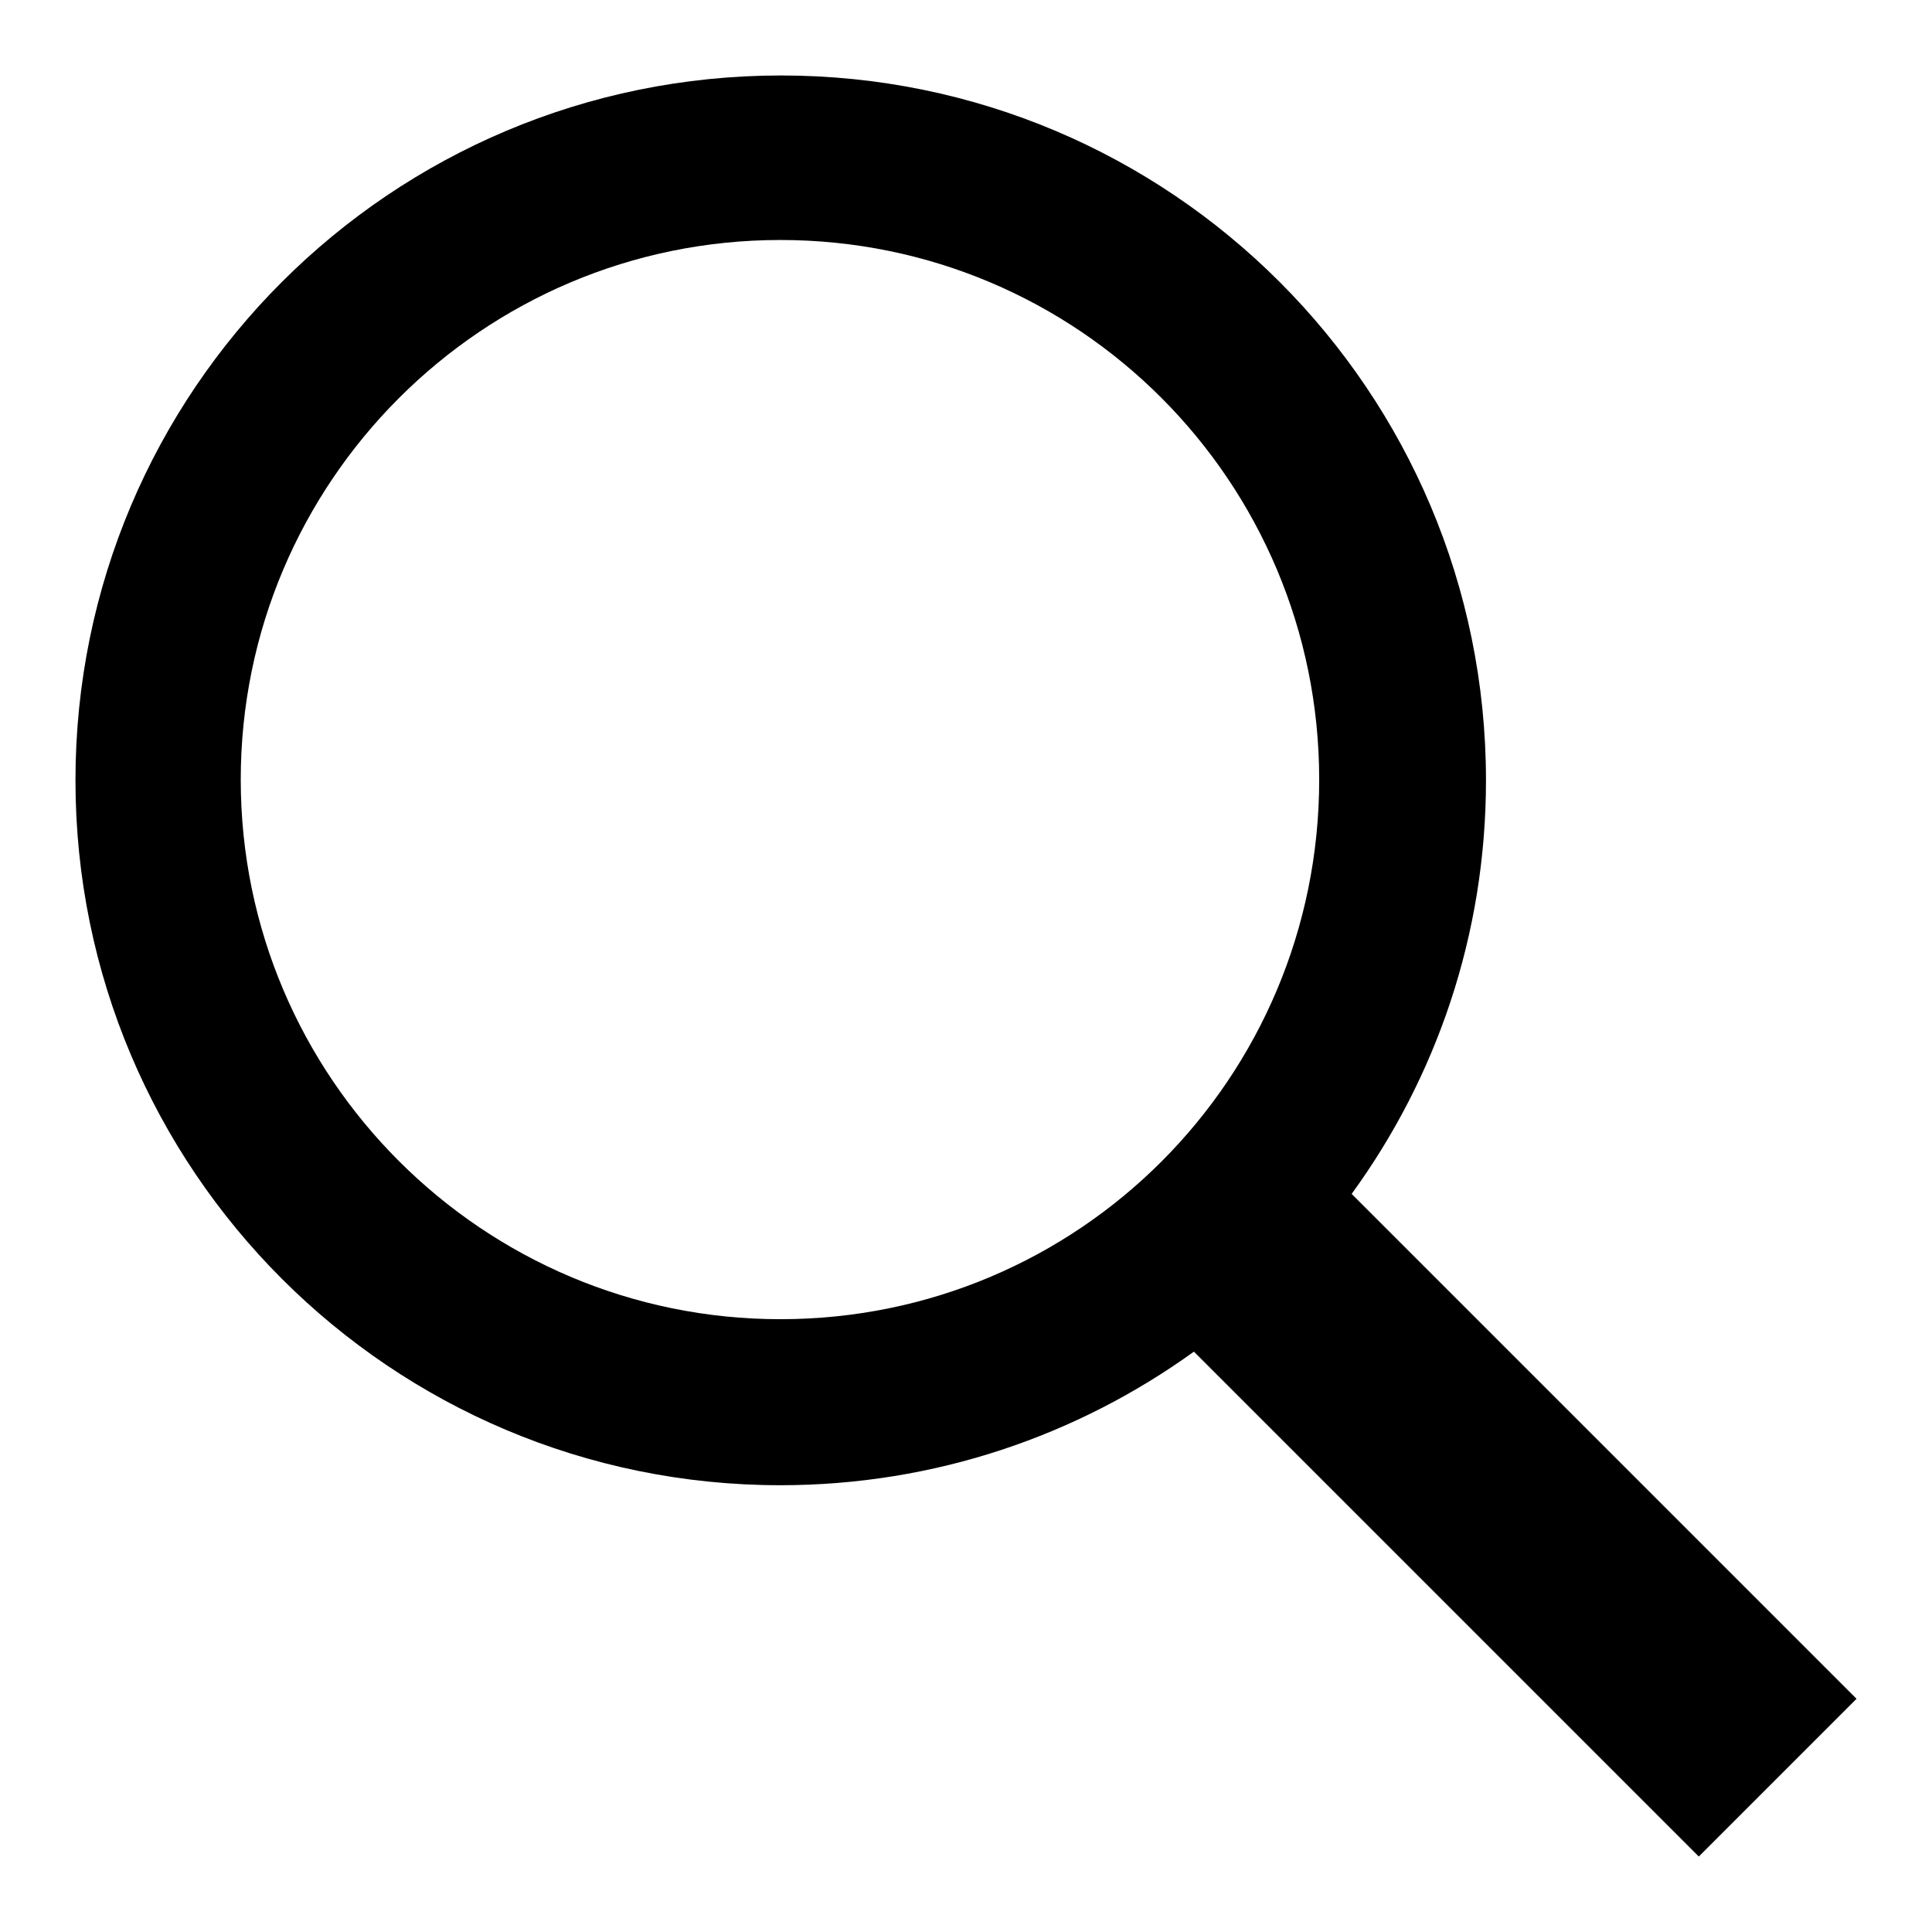 <?xml version="1.0" encoding="utf-8"?>
<!-- Svg Vector Icons : http://www.onlinewebfonts.com/icon -->
<!DOCTYPE svg PUBLIC "-//W3C//DTD SVG 1.1//EN" "http://www.w3.org/Graphics/SVG/1.1/DTD/svg11.dtd">
<svg version="1.1" xmlns="http://www.w3.org/2000/svg" xmlns:xlink="http://www.w3.org/1999/xlink" x="0px" y="0px" viewBox="0 0 256 256" enable-background="new 0 0 256 256" xml:space="preserve">
<g><g><path fill="#000000" d="M246,225.1l-66.9-66.9c11.2-15.4,17.8-34.3,17.8-54.8c0-51.6-41.8-93.4-93.4-93.4C51.8,10,10,51.8,10,103.4c0,51.6,41.8,93.4,93.4,93.4c20.5,0,39.4-6.6,54.8-17.7l66.9,66.9L246,225.1z M103.4,174.8c-39.4,0-71.5-32-71.5-71.5c0-39.4,32-71.5,71.5-71.5c39.5,0,71.4,32,71.4,71.5C174.8,142.9,142.9,174.8,103.4,174.8z"/></g></g>
</svg>